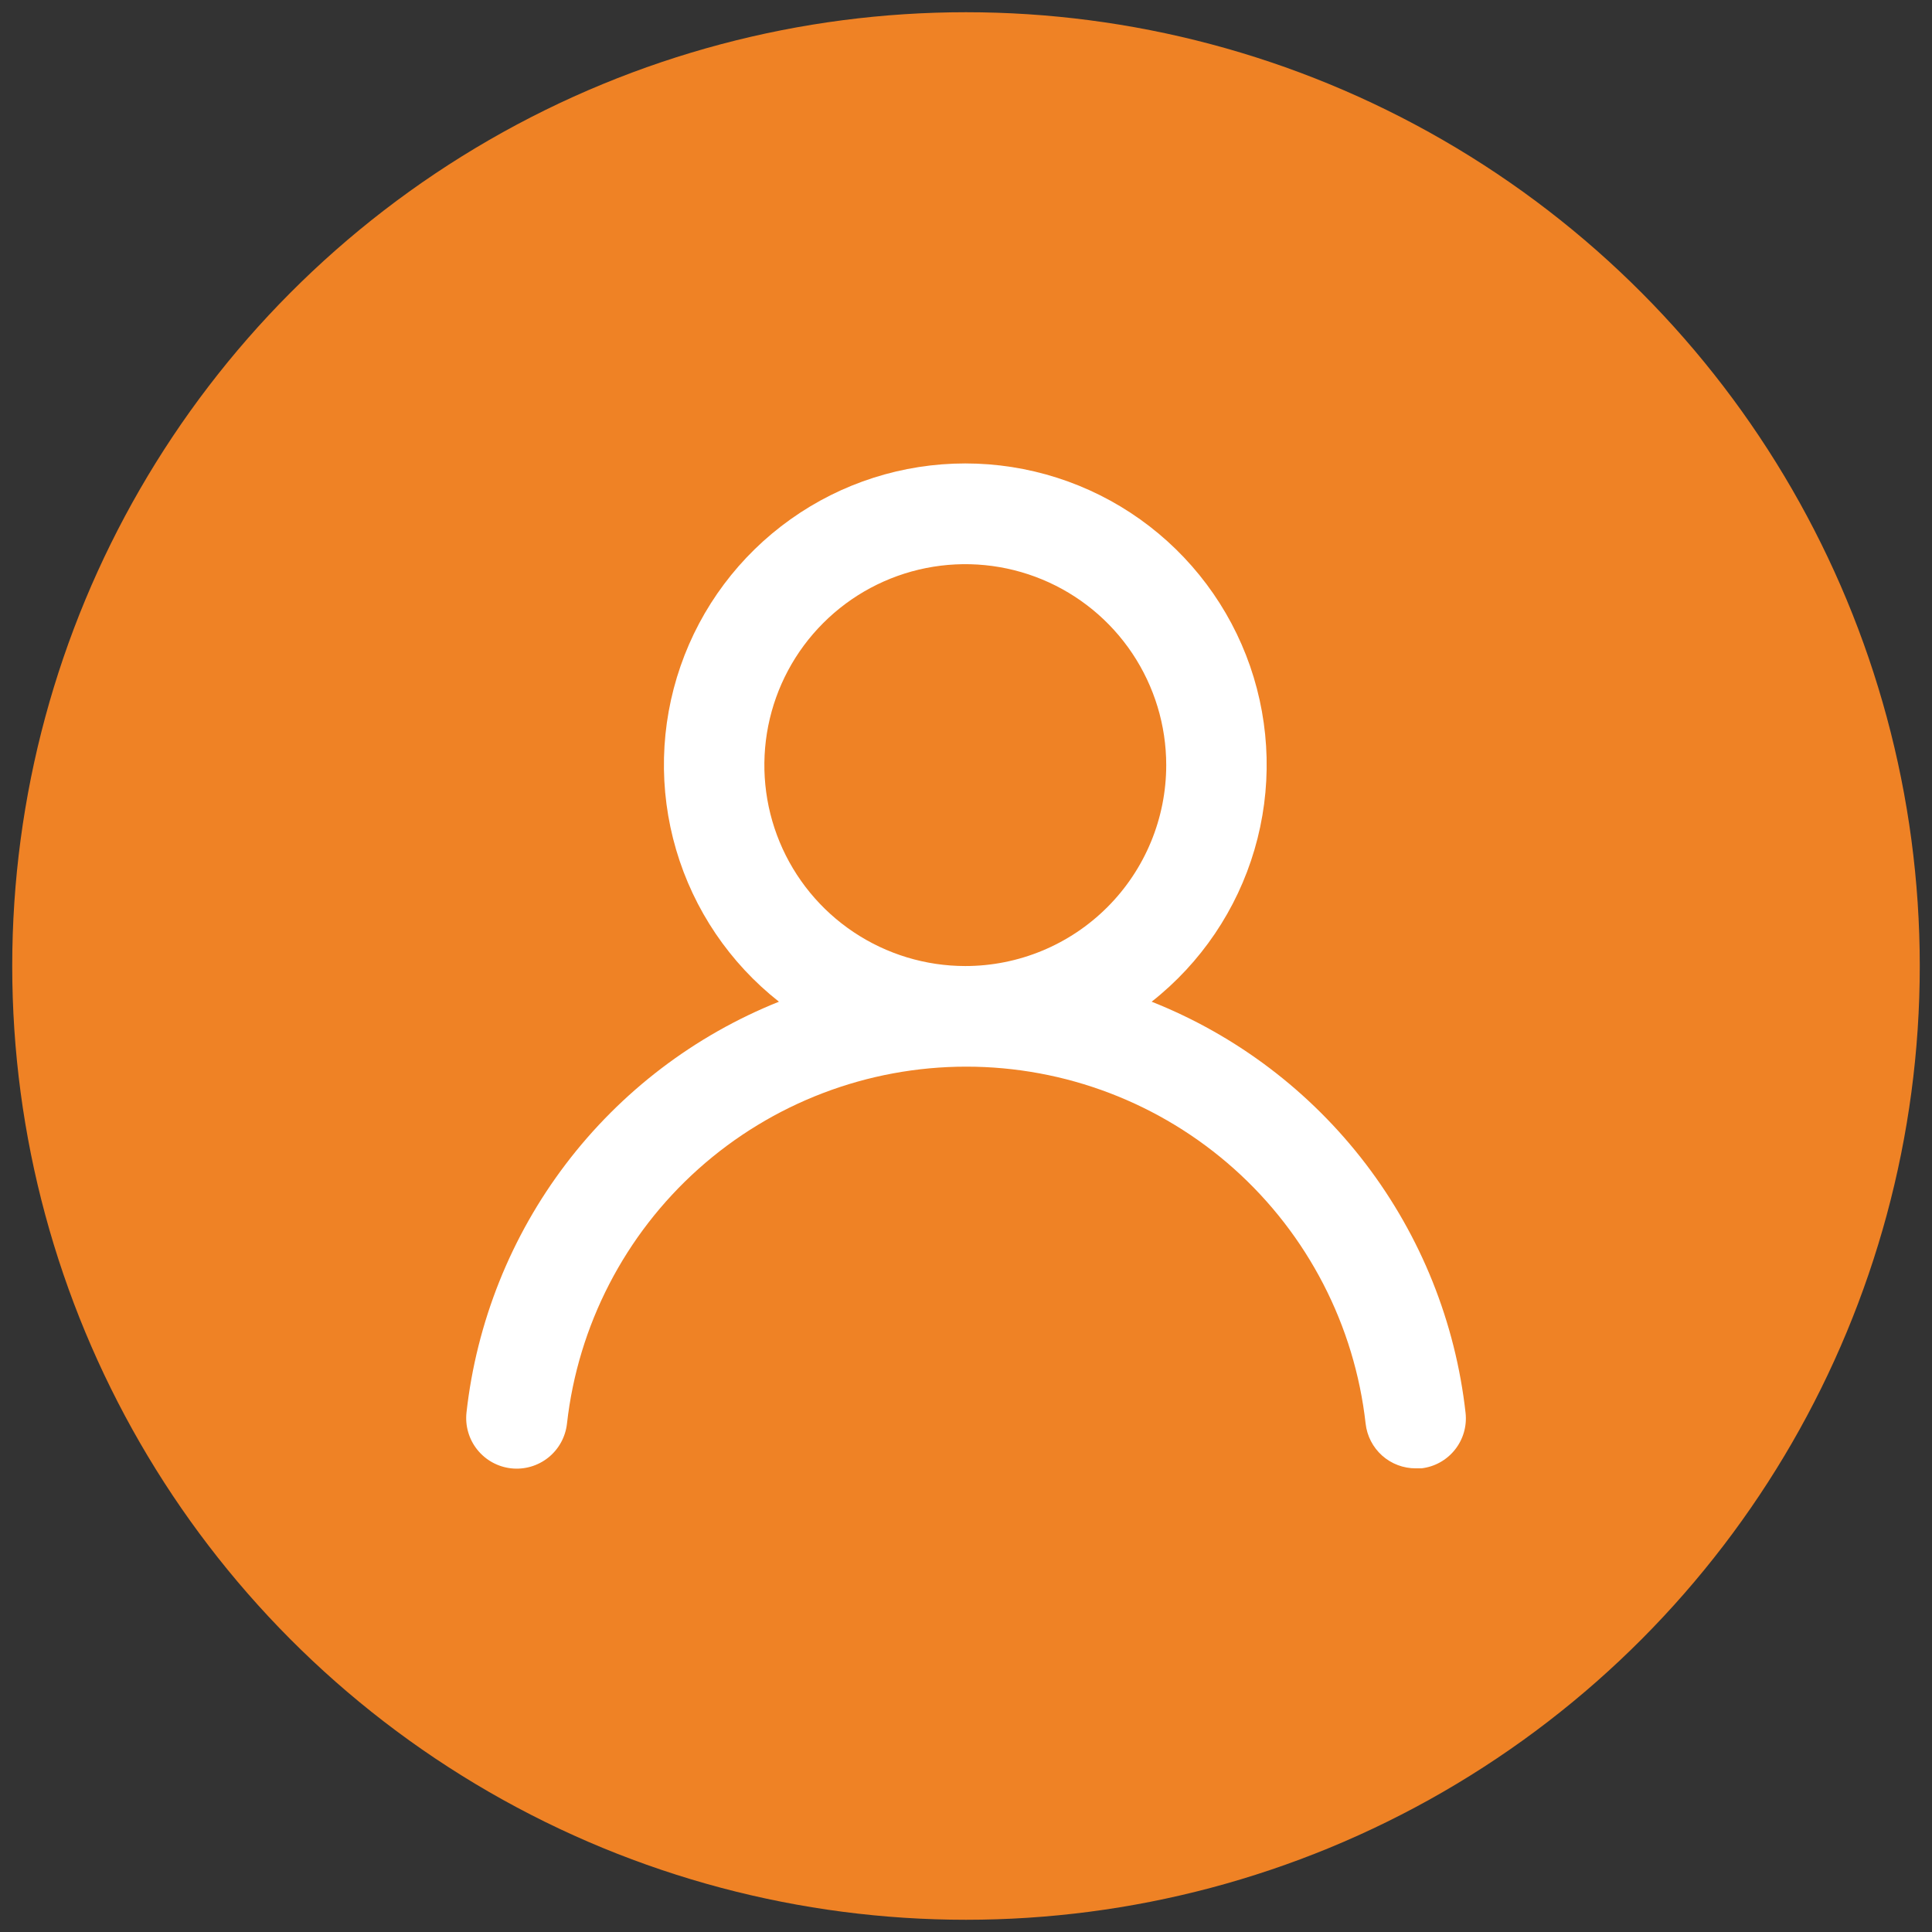 <?xml version="1.0" encoding="UTF-8" standalone="no"?>
<!DOCTYPE svg PUBLIC "-//W3C//DTD SVG 1.1//EN" "http://www.w3.org/Graphics/SVG/1.1/DTD/svg11.dtd">
<svg width="100%" height="100%" viewBox="0 0 237 237" version="1.1" xmlns="http://www.w3.org/2000/svg" xmlns:xlink="http://www.w3.org/1999/xlink" xml:space="preserve" xmlns:serif="http://www.serif.com/" style="fill-rule:evenodd;clip-rule:evenodd;stroke-linejoin:round;stroke-miterlimit:2;">
    <rect x="0" y="0" width="237" height="237" fill="#333333" stroke="none"/>
    <circle cx="118.5" cy="118.5" r="117" style="fill:rgb(239,130,37);"/>
    <g transform="matrix(3.595,0,0,3.595,55.592,55.592)">
        <path d="M23.834,18.717C25.514,17.394 26.74,15.581 27.342,13.53C27.945,11.478 27.892,9.29 27.193,7.269C26.493,5.249 25.181,3.497 23.44,2.257C21.698,1.016 19.613,0.35 17.475,0.35C15.336,0.35 13.251,1.016 11.51,2.257C9.768,3.497 8.456,5.249 7.757,7.269C7.057,9.29 7.005,11.478 7.607,13.53C8.209,15.581 9.435,17.394 11.116,18.717C8.236,19.87 5.724,21.783 3.846,24.253C1.969,26.722 0.797,29.654 0.454,32.737C0.43,32.962 0.449,33.19 0.513,33.407C0.576,33.625 0.681,33.827 0.823,34.004C1.109,34.361 1.525,34.59 1.98,34.64C2.435,34.69 2.89,34.557 3.247,34.271C3.604,33.985 3.832,33.569 3.883,33.114C4.259,29.764 5.857,26.669 8.37,24.422C10.884,22.175 14.137,20.933 17.509,20.933C20.881,20.933 24.134,22.175 26.648,24.422C29.161,26.669 30.759,29.764 31.135,33.114C31.182,33.535 31.383,33.924 31.699,34.206C32.016,34.488 32.426,34.642 32.849,34.64L33.038,34.64C33.487,34.588 33.898,34.361 34.18,34.007C34.463,33.654 34.594,33.204 34.546,32.754C34.202,29.662 33.024,26.723 31.137,24.25C29.249,21.777 26.725,19.864 23.834,18.717ZM17.475,17.5C16.119,17.5 14.793,17.097 13.666,16.344C12.538,15.591 11.659,14.52 11.14,13.267C10.621,12.014 10.486,10.636 10.75,9.306C11.015,7.976 11.668,6.754 12.627,5.796C13.585,4.837 14.807,4.184 16.137,3.919C17.467,3.655 18.845,3.79 20.098,4.309C21.351,4.828 22.422,5.707 23.175,6.834C23.928,7.962 24.331,9.288 24.331,10.643C24.331,12.462 23.608,14.206 22.322,15.491C21.037,16.777 19.293,17.5 17.475,17.5Z" style="fill:white;fill-rule:nonzero;"/>
    </g>
</svg>
